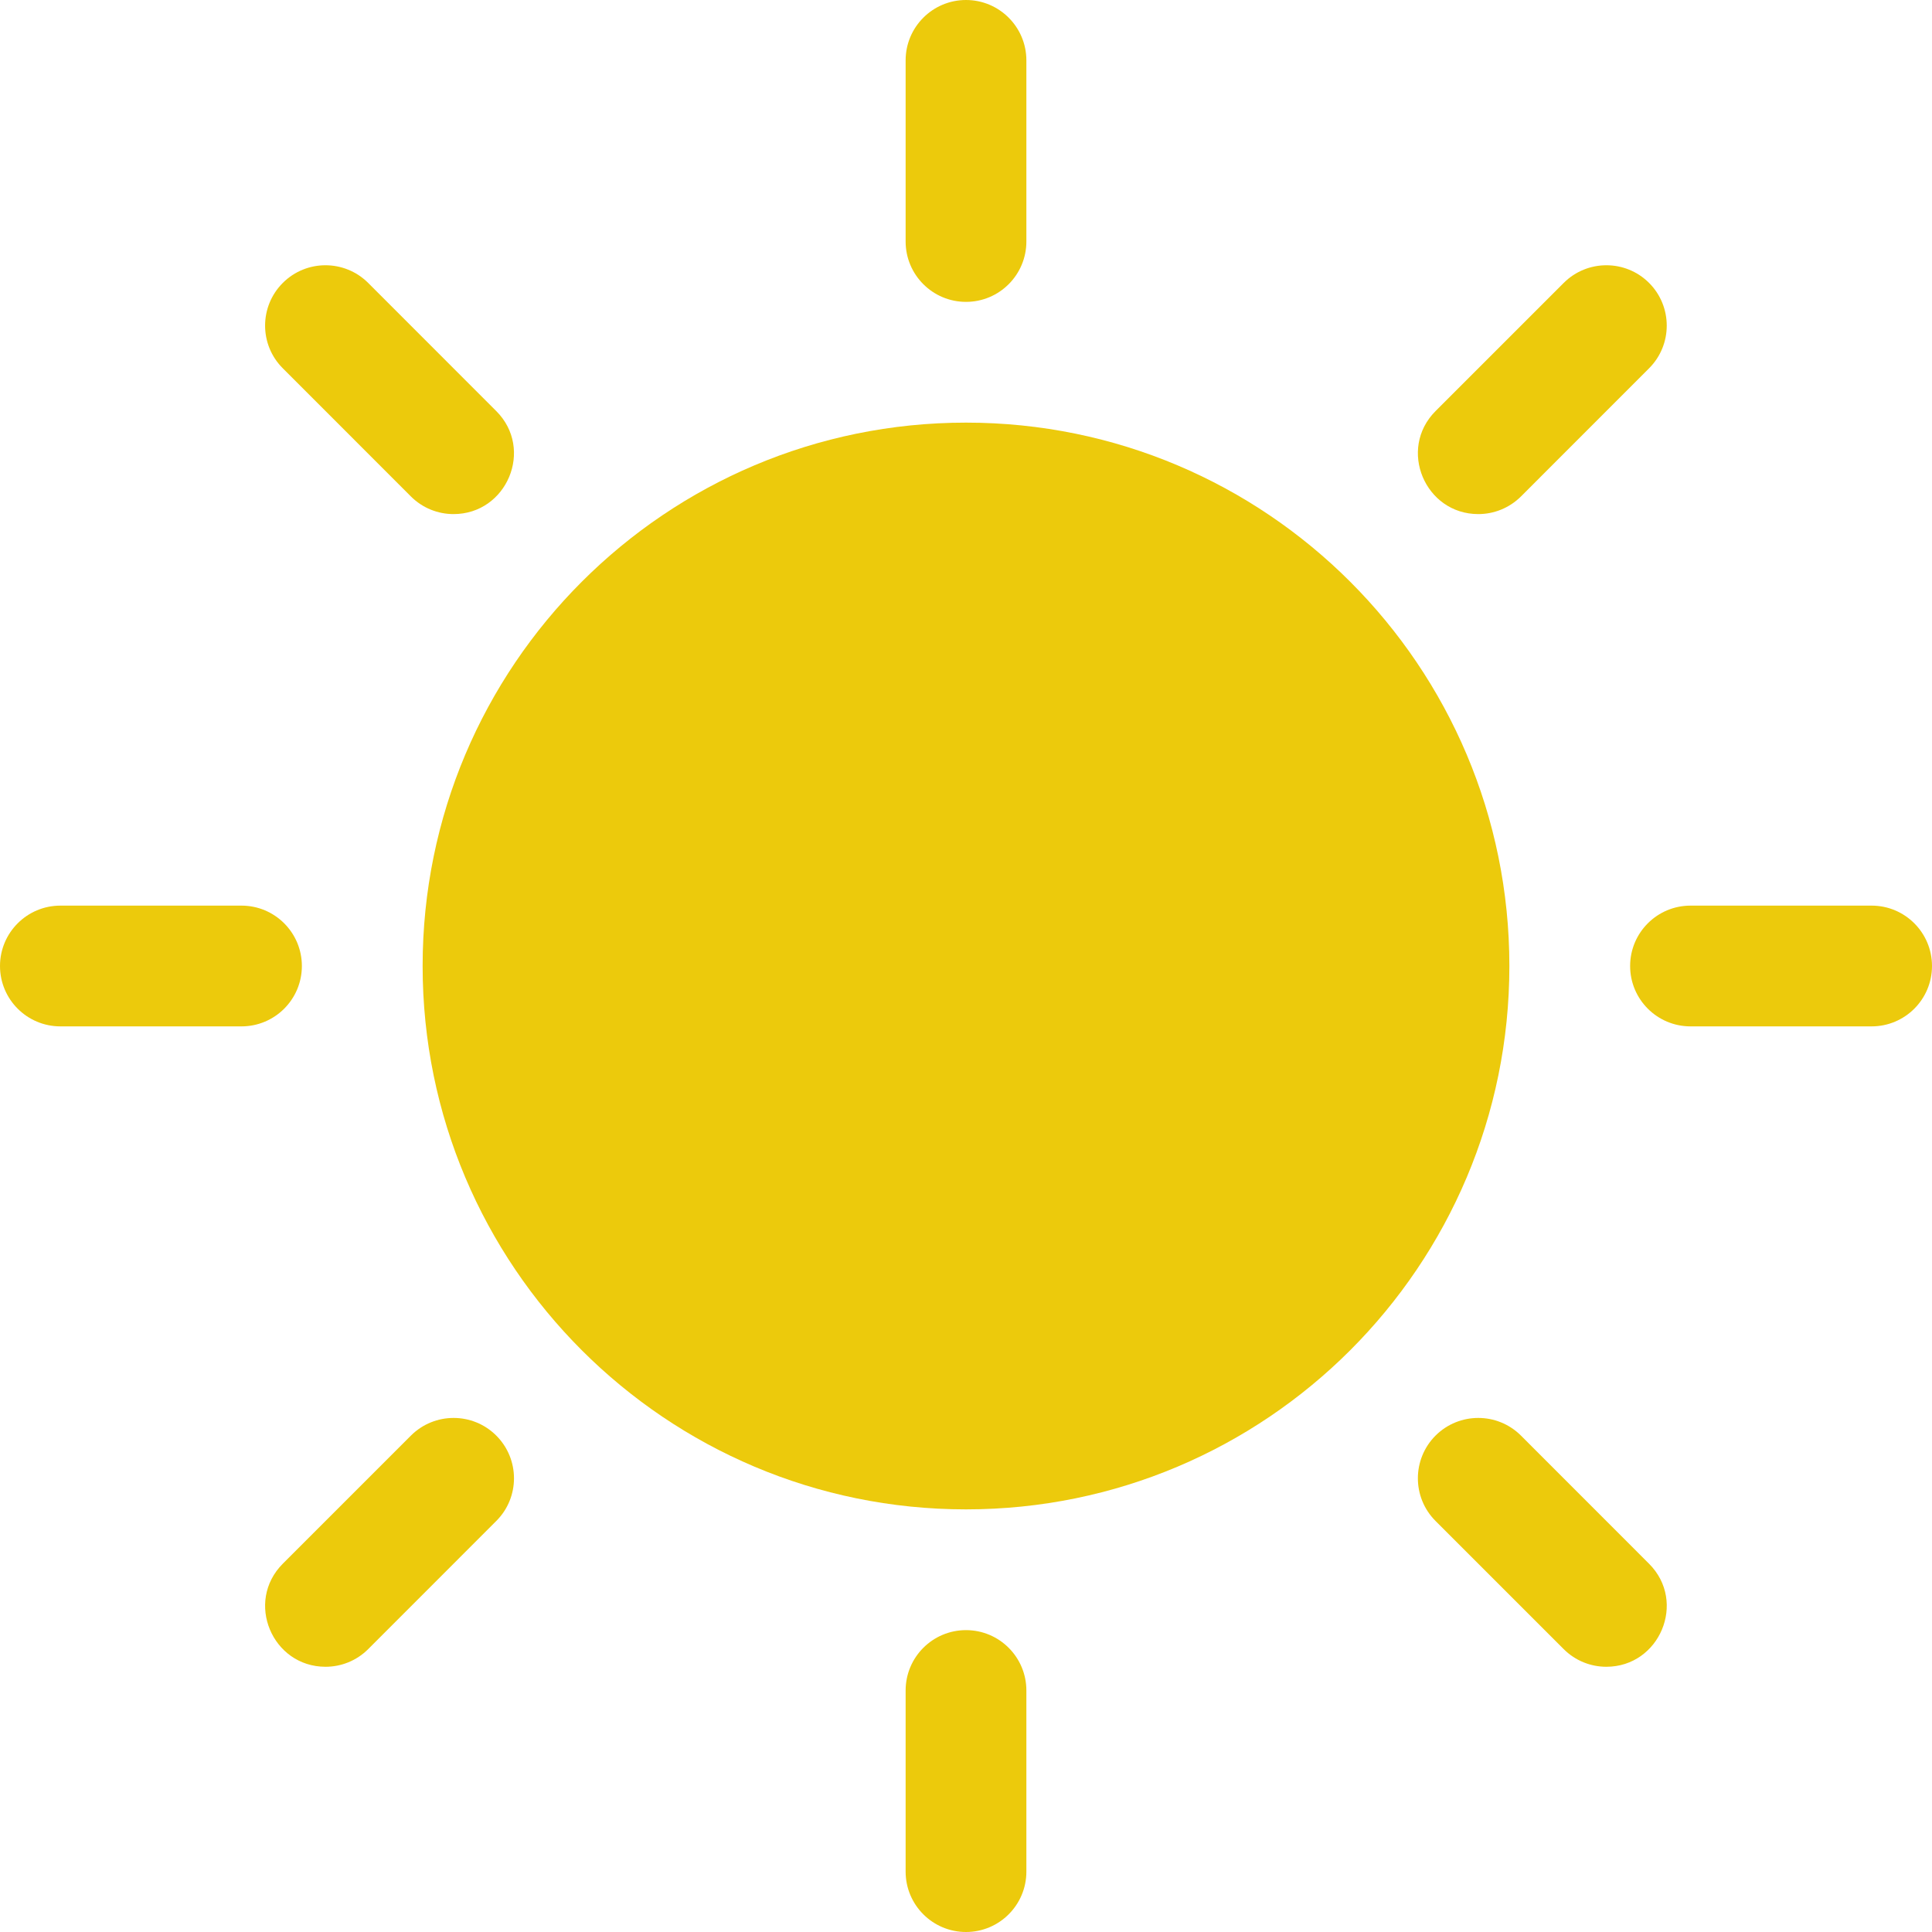<svg width="32" height="32" viewBox="0 0 32 32" fill="none" xmlns="http://www.w3.org/2000/svg">
<g clip-path="url(#clip0_4539_18477)">
<path d="M16 25C20.971 25 25 20.971 25 16C25 11.029 20.971 7 16 7C11.029 7 7 11.029 7 16C7 20.971 11.029 25 16 25Z" fill="#ECCA0C"/>
<path d="M16 5C15.448 5 15 4.552 15 4V1C15 0.448 15.448 0 16 0C16.552 0 17 0.448 17 1V4C17 4.552 16.552 5 16 5Z" fill="#ECCA0C"/>
<path d="M16 32C15.448 32 15 31.552 15 31V28C15 27.448 15.448 27 16 27C16.552 27 17 27.448 17 28V31C17 31.552 16.552 32 16 32Z" fill="#ECCA0C"/>
<path d="M31 17H28C27.448 17 27 16.552 27 16C27 15.448 27.448 15 28 15H31C31.552 15 32 15.448 32 16C32 16.552 31.552 17 31 17Z" fill="#ECCA0C"/>
<path d="M4 17H1C0.448 17 0 16.552 0 16C0 15.448 0.448 15 1 15H4C4.552 15 5 15.448 5 16C5 16.552 4.552 17 4 17Z" fill="#ECCA0C"/>
<path d="M24.485 8.515C23.603 8.515 23.147 7.439 23.778 6.808L25.9 4.686C26.29 4.296 26.924 4.296 27.314 4.686C27.704 5.077 27.704 5.71 27.314 6.1L25.193 8.222C24.997 8.417 24.741 8.515 24.485 8.515Z" fill="#ECCA0C"/>
<path d="M5.392 27.607C4.509 27.607 4.053 26.531 4.685 25.899L6.806 23.778C7.197 23.388 7.83 23.388 8.22 23.778C8.611 24.169 8.611 24.802 8.22 25.192L6.099 27.314C5.904 27.509 5.648 27.607 5.392 27.607Z" fill="#ECCA0C"/>
<path d="M26.606 27.607C26.35 27.607 26.094 27.509 25.899 27.314L23.777 25.192C23.387 24.802 23.387 24.169 23.777 23.778C24.168 23.388 24.801 23.388 25.192 23.778L27.313 25.9C27.945 26.531 27.488 27.607 26.606 27.607Z" fill="#ECCA0C"/>
<path d="M7.512 8.515C7.256 8.515 7 8.417 6.805 8.222L4.684 6.1C4.293 5.71 4.293 5.077 4.684 4.686C5.074 4.296 5.707 4.296 6.098 4.686L8.219 6.808C8.851 7.439 8.395 8.515 7.512 8.515Z" fill="#ECCA0C"/>
</g>
<defs>
<clipPath id="clip0_4539_18477">
<rect width="32" height="32" fill="white"/>
</clipPath>
</defs>
</svg>
